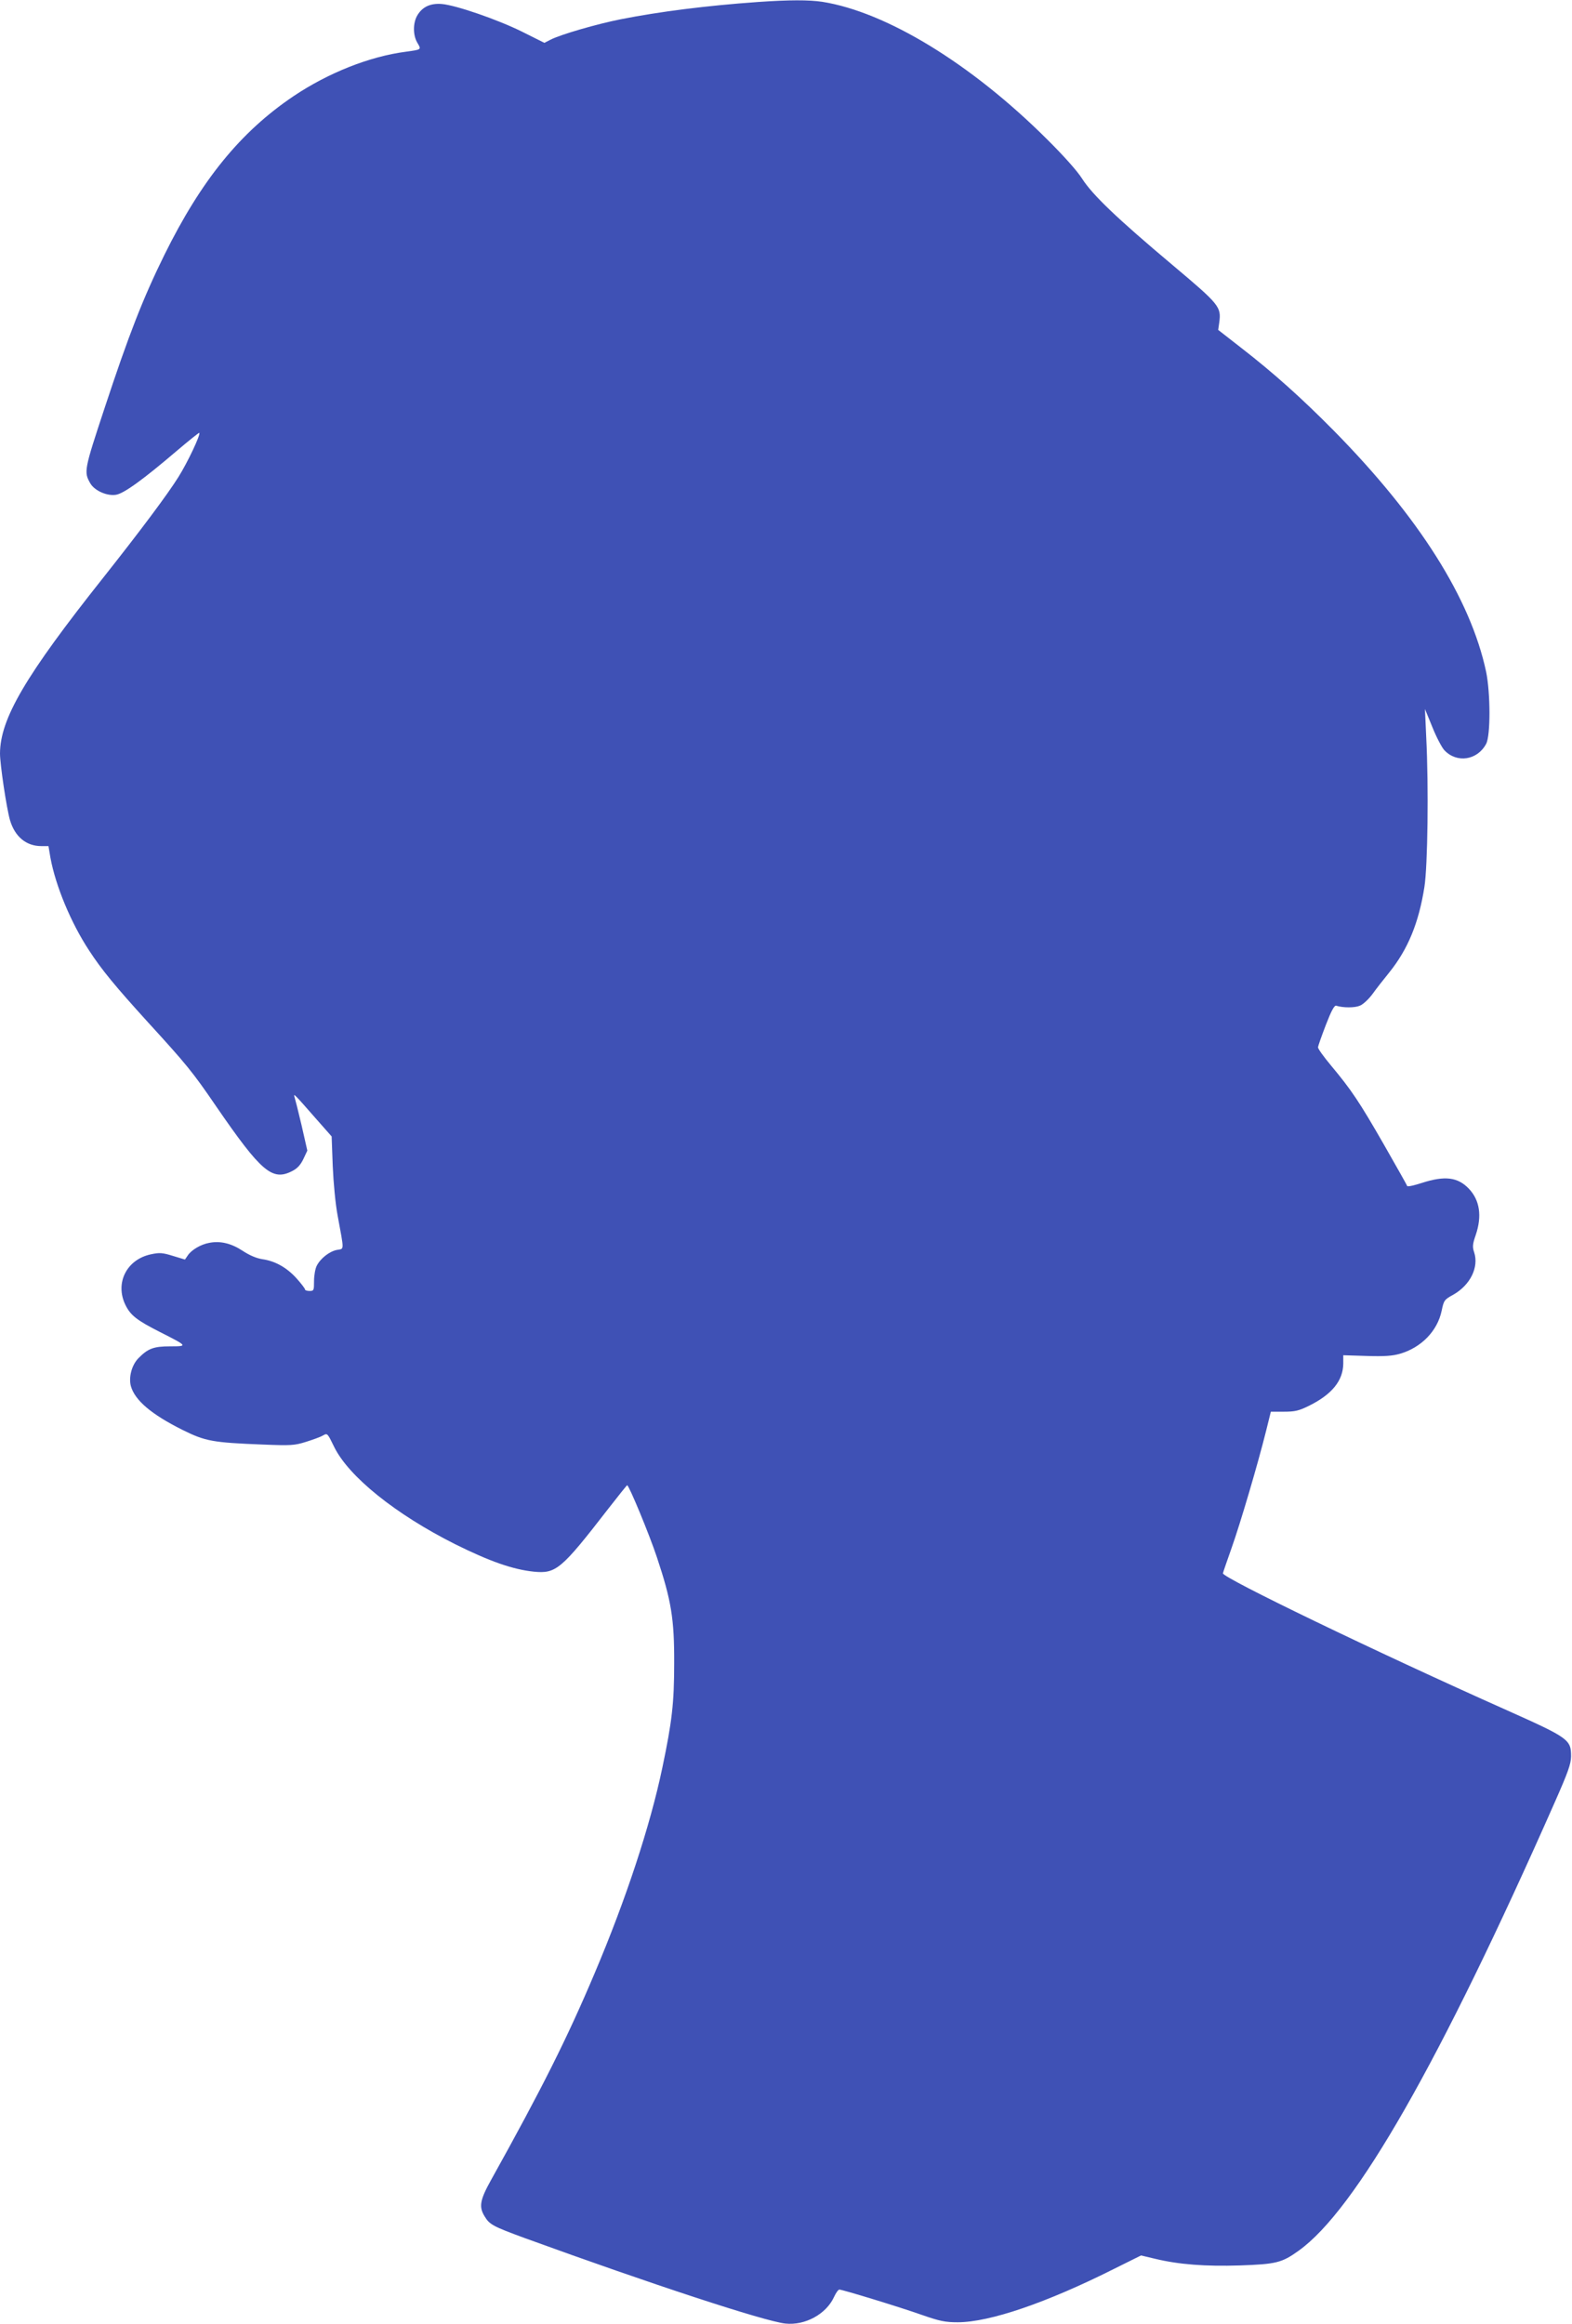 <?xml version="1.0" standalone="no"?>
<!DOCTYPE svg PUBLIC "-//W3C//DTD SVG 20010904//EN"
 "http://www.w3.org/TR/2001/REC-SVG-20010904/DTD/svg10.dtd">
<svg version="1.0" xmlns="http://www.w3.org/2000/svg"
 width="866pt" height="1280pt" viewBox="0 0 866 1280"
 preserveAspectRatio="xMidYMid meet">
<g transform="translate(0,1280) scale(0.1,-0.1)"
fill="#3f51b5" stroke="none">
<path d="M4175 12789 c-283 -20 -542 -53 -755 -95 -131 -26 -332 -84 -388
-113 l-33 -17 -122 61 c-135 67 -364 146 -443 153 -62 5 -106 -15 -134 -61
-26 -42 -26 -112 0 -154 22 -37 22 -36 -65 -48 -199 -26 -426 -116 -617 -244
-294 -198 -509 -463 -713 -876 -118 -240 -195 -437 -329 -843 -113 -342 -115
-351 -78 -415 24 -40 92 -70 141 -62 44 7 151 85 335 242 66 56 122 101 124
99 8 -9 -64 -162 -115 -243 -60 -96 -208 -294 -413 -553 -432 -544 -569 -779
-570 -970 0 -60 36 -301 55 -367 27 -91 89 -143 173 -143 l39 0 11 -65 c29
-156 113 -358 213 -510 69 -106 144 -197 324 -395 212 -232 246 -273 377 -465
247 -359 308 -411 417 -355 28 14 46 33 62 66 l22 47 -32 141 c-18 77 -36 147
-39 156 -7 21 4 10 115 -117 l90 -102 6 -163 c4 -93 15 -210 27 -273 37 -201
37 -181 -4 -189 -41 -8 -90 -46 -111 -87 -8 -15 -15 -53 -15 -84 0 -52 -1 -55
-25 -55 -14 0 -25 4 -25 9 0 5 -21 32 -46 60 -54 60 -118 96 -189 106 -32 5
-70 21 -108 46 -62 41 -123 56 -184 44 -46 -8 -99 -39 -119 -70 l-15 -22 -66
20 c-58 18 -74 19 -121 9 -134 -28 -200 -158 -141 -279 28 -57 62 -84 188
-148 156 -79 157 -80 59 -80 -92 0 -123 -12 -176 -66 -36 -37 -54 -104 -41
-153 22 -78 112 -155 284 -241 127 -63 166 -70 445 -81 153 -6 172 -5 236 15
38 12 80 27 93 35 25 14 25 13 62 -63 80 -163 338 -371 667 -536 189 -94 317
-139 433 -151 122 -12 151 12 408 344 56 72 104 132 106 132 10 0 123 -273
164 -397 79 -237 96 -339 95 -583 0 -221 -12 -322 -65 -575 -67 -320 -200
-724 -372 -1130 -152 -360 -291 -637 -571 -1140 -62 -111 -69 -149 -36 -202
27 -45 46 -55 220 -119 704 -256 1320 -458 1436 -471 109 -12 226 52 269 147
10 22 23 40 29 40 17 0 332 -96 456 -140 98 -34 127 -40 196 -40 175 0 489
107 863 295 l147 73 80 -19 c130 -31 274 -42 464 -36 199 7 231 14 324 81 314
224 779 1038 1412 2472 72 163 88 208 89 250 0 93 -12 102 -352 254 -727 324
-1571 732 -1566 755 1 6 23 69 48 140 48 135 145 464 190 645 l26 105 72 0
c61 0 82 5 137 32 128 63 189 139 190 233 l0 46 129 -4 c98 -3 141 0 183 12
118 34 207 126 230 237 12 57 14 61 65 89 93 53 141 151 114 233 -10 29 -9 45
9 96 35 104 22 191 -38 254 -61 64 -132 73 -259 32 -43 -14 -79 -22 -81 -17
-1 5 -59 107 -128 228 -136 237 -180 302 -291 435 -40 48 -73 93 -72 101 0 7
20 63 43 123 30 78 47 109 57 106 38 -12 103 -12 130 0 17 6 48 35 69 63 20
28 63 83 94 121 102 127 162 272 193 470 18 112 24 552 10 825 l-7 155 41
-100 c22 -55 52 -112 66 -127 69 -73 182 -55 230 35 25 46 24 280 0 397 -86
403 -369 851 -840 1329 -177 179 -331 317 -509 455 l-127 99 6 42 c11 85 2 97
-256 314 -306 257 -442 387 -499 476 -27 43 -103 128 -196 220 -416 414 -883
699 -1236 755 -74 11 -181 11 -355 -1z"/>
</g>
</svg>
